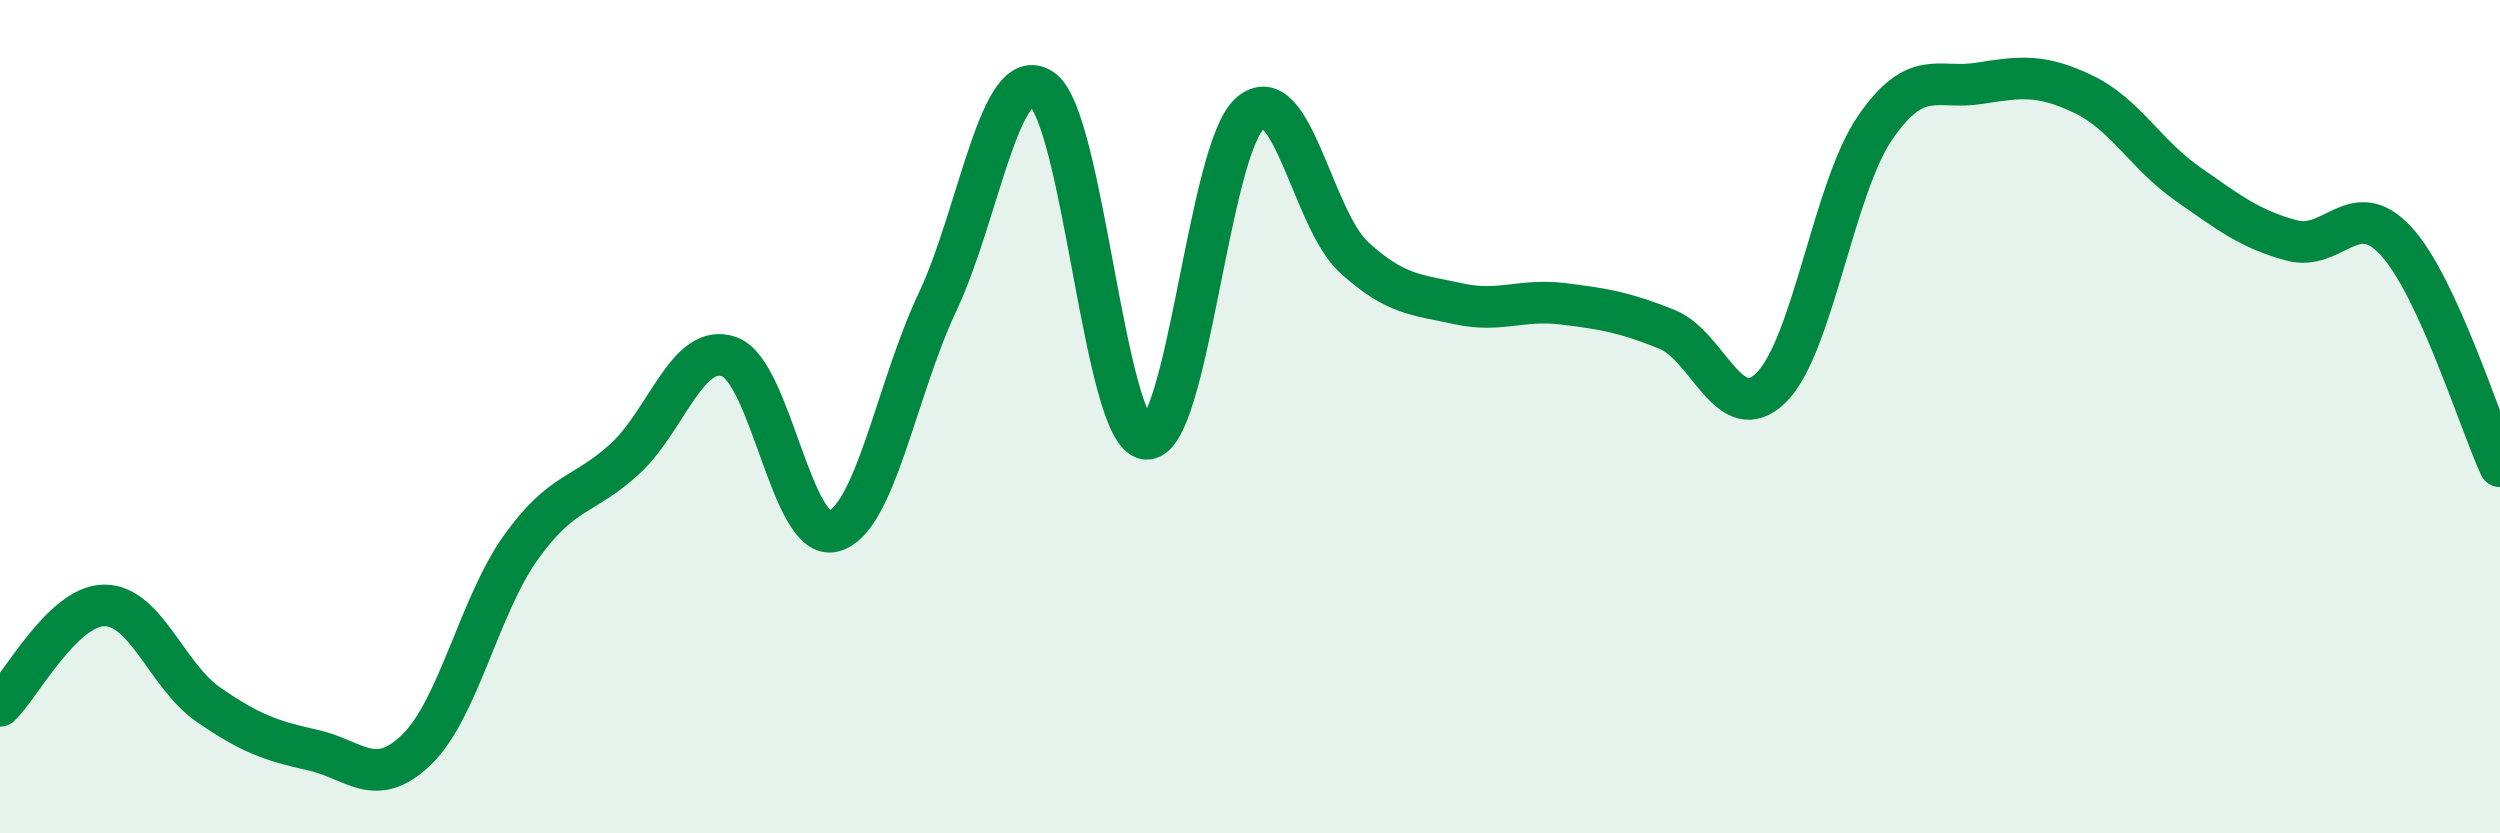 
    <svg width="60" height="20" viewBox="0 0 60 20" xmlns="http://www.w3.org/2000/svg">
      <path
        d="M 0,16.94 C 0.5,16.46 1.5,14.54 2.5,14.53 C 3.5,14.52 4,16.22 5,16.91 C 6,17.6 6.5,17.78 7.5,18 C 8.5,18.22 9,18.96 10,17.99 C 11,17.02 11.5,14.54 12.5,13.14 C 13.5,11.74 14,11.93 15,11.01 C 16,10.09 16.5,8.21 17.5,8.56 C 18.5,8.91 19,13.01 20,12.75 C 21,12.49 21.5,9.37 22.5,7.25 C 23.5,5.13 24,1.48 25,2.14 C 26,2.8 26.5,10.41 27.5,10.53 C 28.5,10.65 29,3.59 30,2.72 C 31,1.85 31.5,5.27 32.5,6.18 C 33.5,7.09 34,7.07 35,7.29 C 36,7.51 36.5,7.17 37.5,7.29 C 38.5,7.41 39,7.5 40,7.9 C 41,8.3 41.5,10.28 42.5,9.31 C 43.5,8.34 44,4.53 45,3.07 C 46,1.61 46.5,2.16 47.5,2 C 48.5,1.84 49,1.78 50,2.26 C 51,2.74 51.5,3.71 52.5,4.41 C 53.5,5.11 54,5.5 55,5.77 C 56,6.04 56.5,4.7 57.5,5.78 C 58.5,6.86 59.5,10.11 60,11.19L60 20L0 20Z"
        fill="#008740"
        opacity="0.1"
        stroke-linecap="round"
        stroke-linejoin="round"
      />
      <path
        d="M 0,16.94 C 0.5,16.46 1.5,14.54 2.5,14.53 C 3.5,14.52 4,16.22 5,16.91 C 6,17.6 6.5,17.78 7.5,18 C 8.5,18.22 9,18.96 10,17.99 C 11,17.02 11.5,14.54 12.5,13.14 C 13.5,11.74 14,11.93 15,11.01 C 16,10.09 16.5,8.21 17.5,8.56 C 18.5,8.91 19,13.01 20,12.75 C 21,12.49 21.5,9.37 22.5,7.25 C 23.5,5.13 24,1.48 25,2.14 C 26,2.8 26.5,10.41 27.5,10.53 C 28.5,10.65 29,3.59 30,2.72 C 31,1.85 31.5,5.27 32.5,6.18 C 33.5,7.09 34,7.07 35,7.29 C 36,7.51 36.5,7.17 37.5,7.29 C 38.5,7.41 39,7.5 40,7.9 C 41,8.3 41.5,10.28 42.5,9.31 C 43.5,8.34 44,4.53 45,3.07 C 46,1.61 46.5,2.16 47.5,2 C 48.5,1.84 49,1.78 50,2.26 C 51,2.74 51.5,3.71 52.5,4.41 C 53.5,5.11 54,5.5 55,5.77 C 56,6.04 56.5,4.7 57.5,5.78 C 58.5,6.86 59.5,10.11 60,11.19"
        stroke="#008740"
        stroke-width="1"
        fill="none"
        stroke-linecap="round"
        stroke-linejoin="round"
      />
    </svg>
  